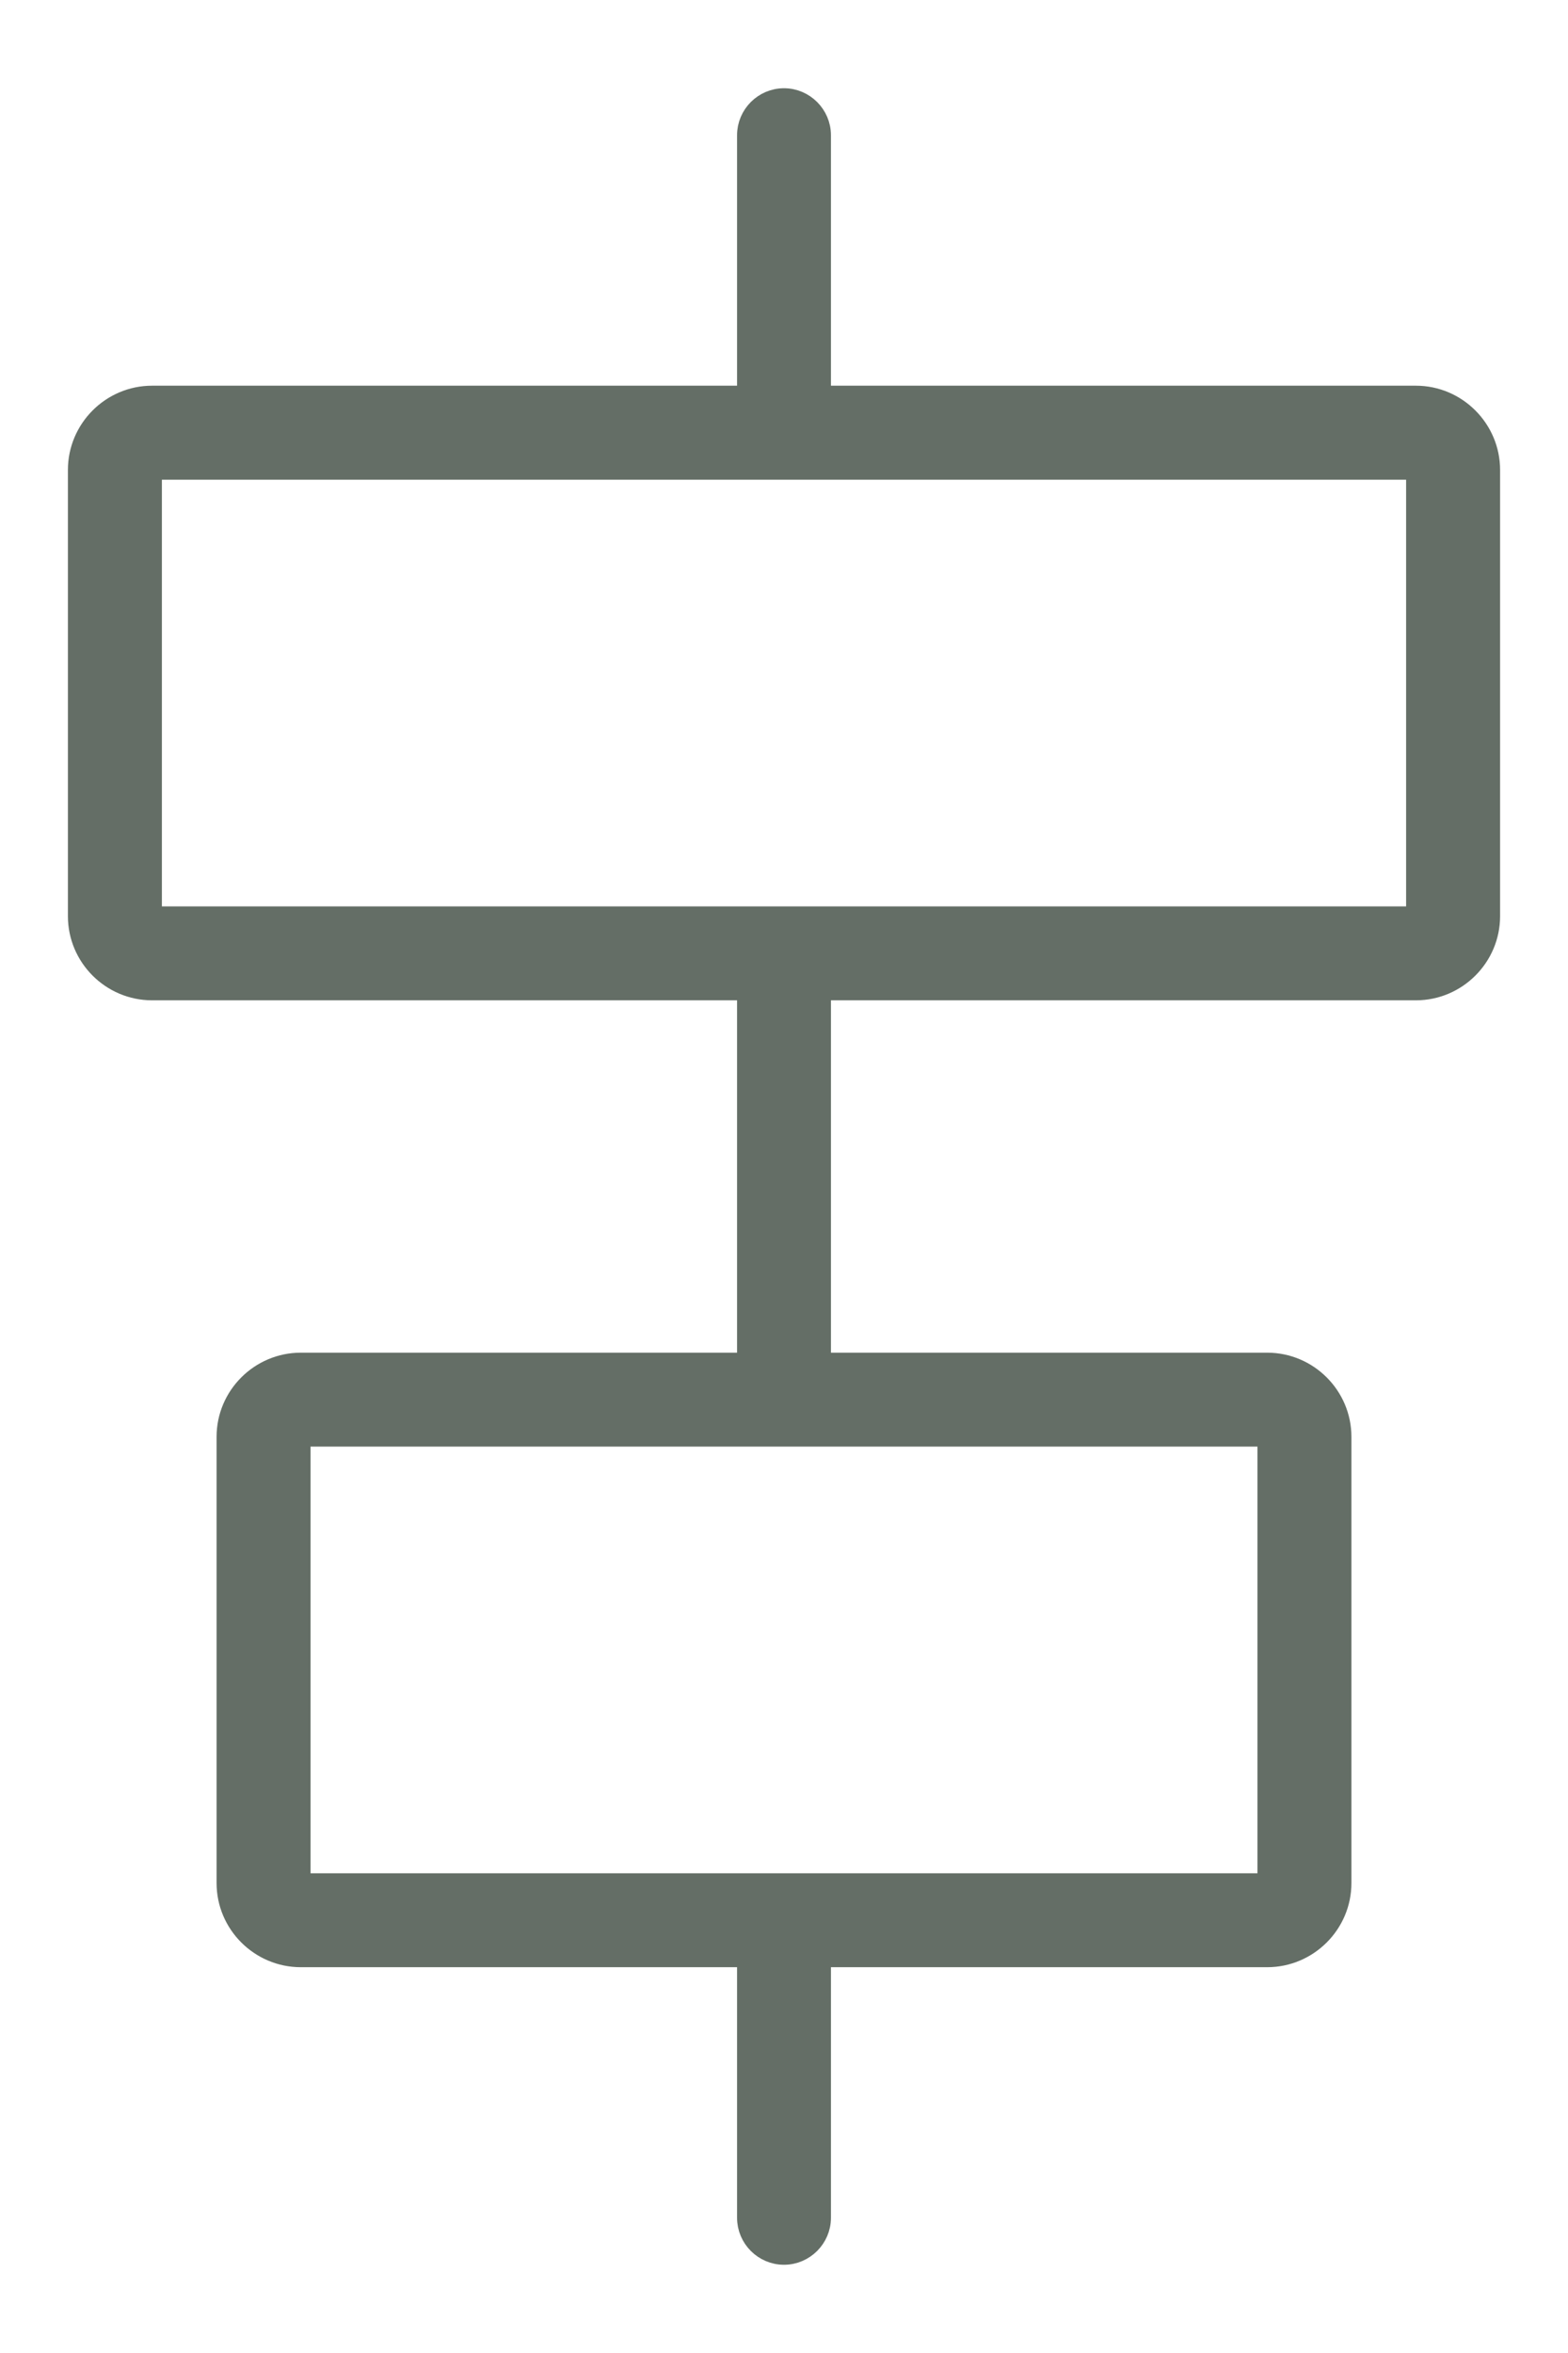 <svg width="16" height="24" viewBox="0 0 16 24" fill="none" xmlns="http://www.w3.org/2000/svg">
<path d="M14.448 4.034H8.379V1.379C8.379 1.171 8.208 1 8 1C7.791 1 7.621 1.171 7.621 1.379V4.034H1.552C1.134 4.034 0.793 4.376 0.793 4.793V9.345C0.793 9.762 1.134 10.103 1.552 10.103H7.621V13.897H3.069C2.652 13.897 2.31 14.238 2.31 14.655V19.207C2.31 19.624 2.652 19.965 3.069 19.965H7.621V22.621C7.621 22.829 7.791 23 8 23C8.208 23 8.379 22.829 8.379 22.621V19.965H12.931C13.348 19.965 13.69 19.624 13.69 19.207V14.655C13.69 14.238 13.348 13.897 12.931 13.897H8.379V10.103H14.448C14.865 10.103 15.207 9.762 15.207 9.345V4.793C15.207 4.376 14.865 4.034 14.448 4.034ZM12.931 14.655V19.207H3.069V14.655H12.931ZM1.552 9.345V4.793H14.448V9.345H1.552Z" fill="#646E66" stroke="#646E66" stroke-width="0.2"/>
</svg>
